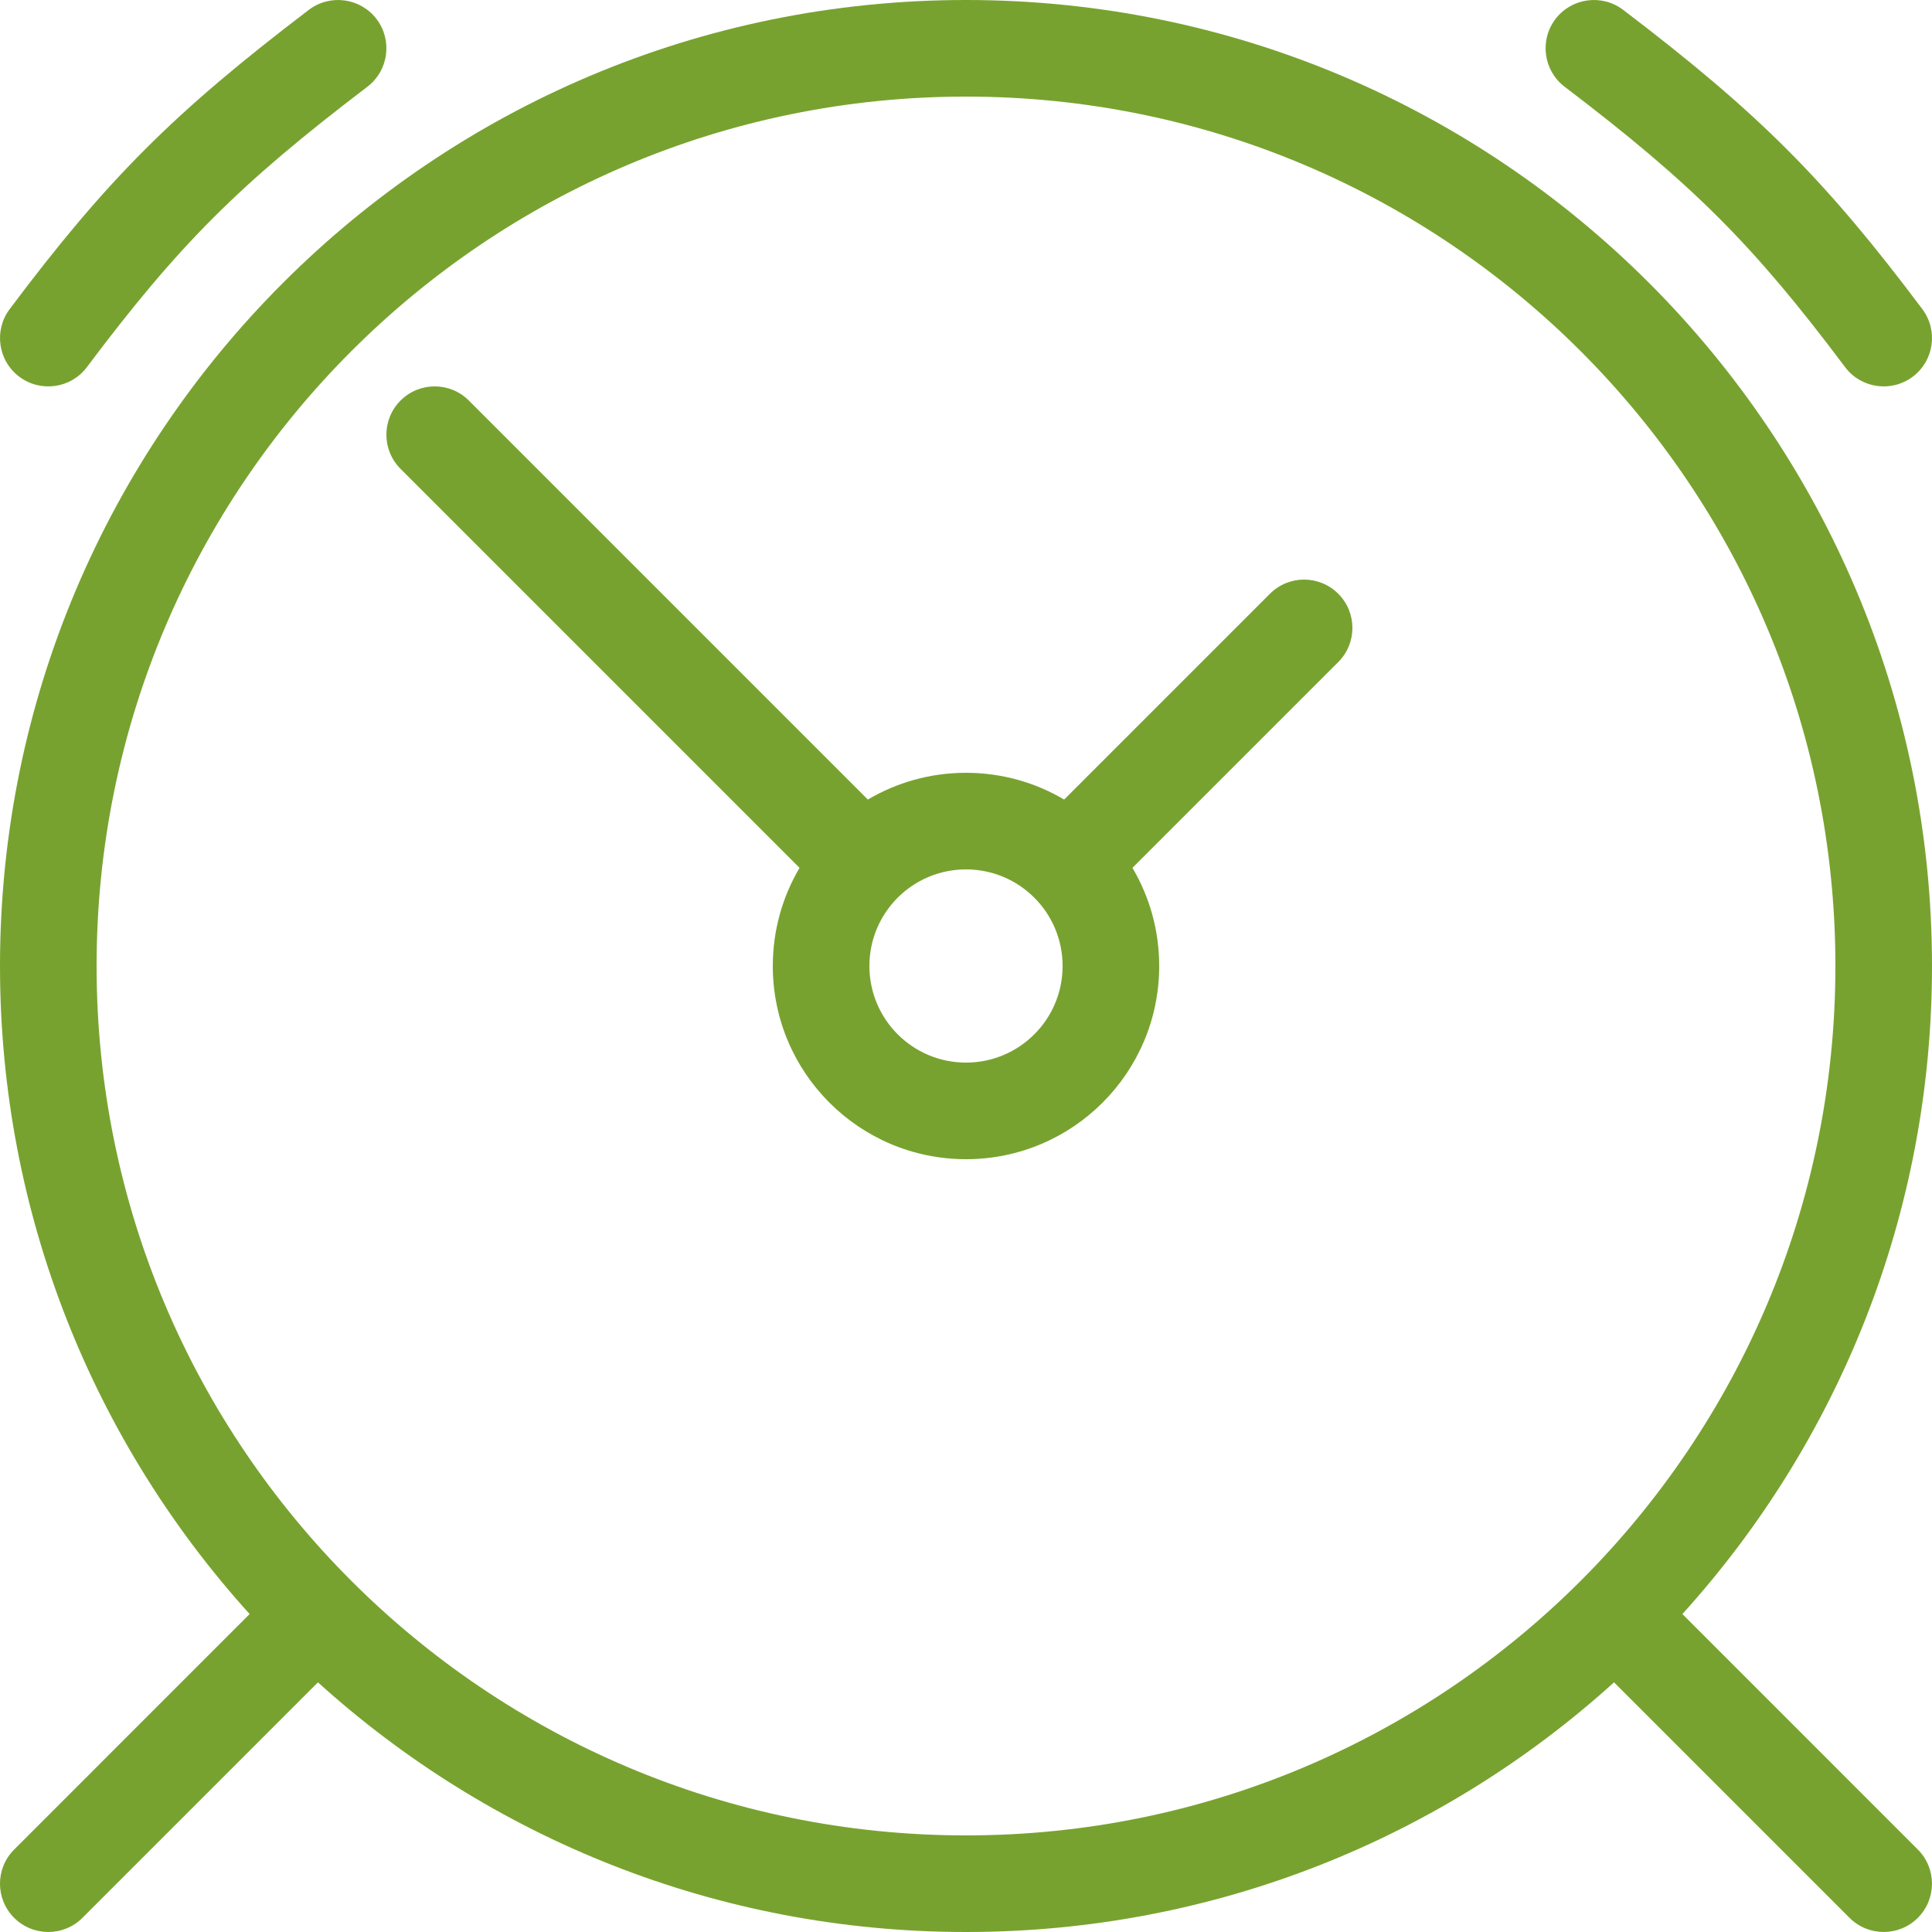 <svg width="40" height="40" viewBox="0 0 40 40" fill="none" xmlns="http://www.w3.org/2000/svg">
<path d="M6.394 0.204C6.834 -0.13 7.461 -0.045 7.796 0.394C8.13 0.834 8.045 1.461 7.606 1.796C4.943 3.822 3.701 5.067 1.8 7.6C1.469 8.042 0.842 8.131 0.4 7.8C-0.042 7.469 -0.131 6.842 0.2 6.4C2.217 3.711 3.592 2.337 6.394 0.204Z" fill="#78A22F"/>
<path d="M32.204 0.394C32.539 -0.045 33.166 -0.13 33.606 0.204C36.408 2.337 37.783 3.711 39.8 6.4C40.131 6.842 40.042 7.469 39.6 7.8C39.158 8.131 38.531 8.042 38.2 7.6C36.3 5.067 35.057 3.822 32.394 1.796C31.955 1.461 31.87 0.834 32.204 0.394Z" fill="#78A22F"/>
<path fill-rule="evenodd" clip-rule="evenodd" d="M24 20C24 22.209 22.209 24 20 24C17.791 24 16 22.209 16 20C16 19.258 16.202 18.563 16.554 17.968L8.293 9.707C7.902 9.317 7.902 8.683 8.293 8.293C8.683 7.902 9.317 7.902 9.707 8.293L17.968 16.554C18.563 16.202 19.258 16 20 16C20.742 16 21.436 16.202 22.032 16.554L26.293 12.293C26.683 11.902 27.316 11.902 27.707 12.293C28.098 12.683 28.098 13.316 27.707 13.707L23.446 17.968C23.798 18.563 24 19.258 24 20ZM22 20C22 21.105 21.105 22 20 22C18.895 22 18 21.105 18 20C18 18.895 18.895 18 20 18C21.105 18 22 18.895 22 20Z" fill="#78A22F"/>
<path fill-rule="evenodd" clip-rule="evenodd" d="M40 20C40 25.163 38.044 29.869 34.832 33.417L39.707 38.293C40.097 38.683 40.097 39.316 39.707 39.707C39.316 40.097 38.683 40.097 38.293 39.707L33.417 34.831C29.869 38.043 25.163 40 20 40C14.837 40 10.131 38.043 6.583 34.831L1.707 39.707C1.317 40.097 0.684 40.097 0.293 39.707C-0.098 39.316 -0.098 38.683 0.293 38.293L5.168 33.417C1.957 29.869 0 25.163 0 20C0 8.954 8.954 2.04999e-09 20 2.04999e-09C31.046 2.04999e-09 40 8.954 40 20ZM38 20C38 29.941 29.941 38 20 38C10.059 38 2 29.941 2 20C2 10.059 10.059 2 20 2C29.941 2 38 10.059 38 20Z" fill="#78A22F"/>
</svg>
